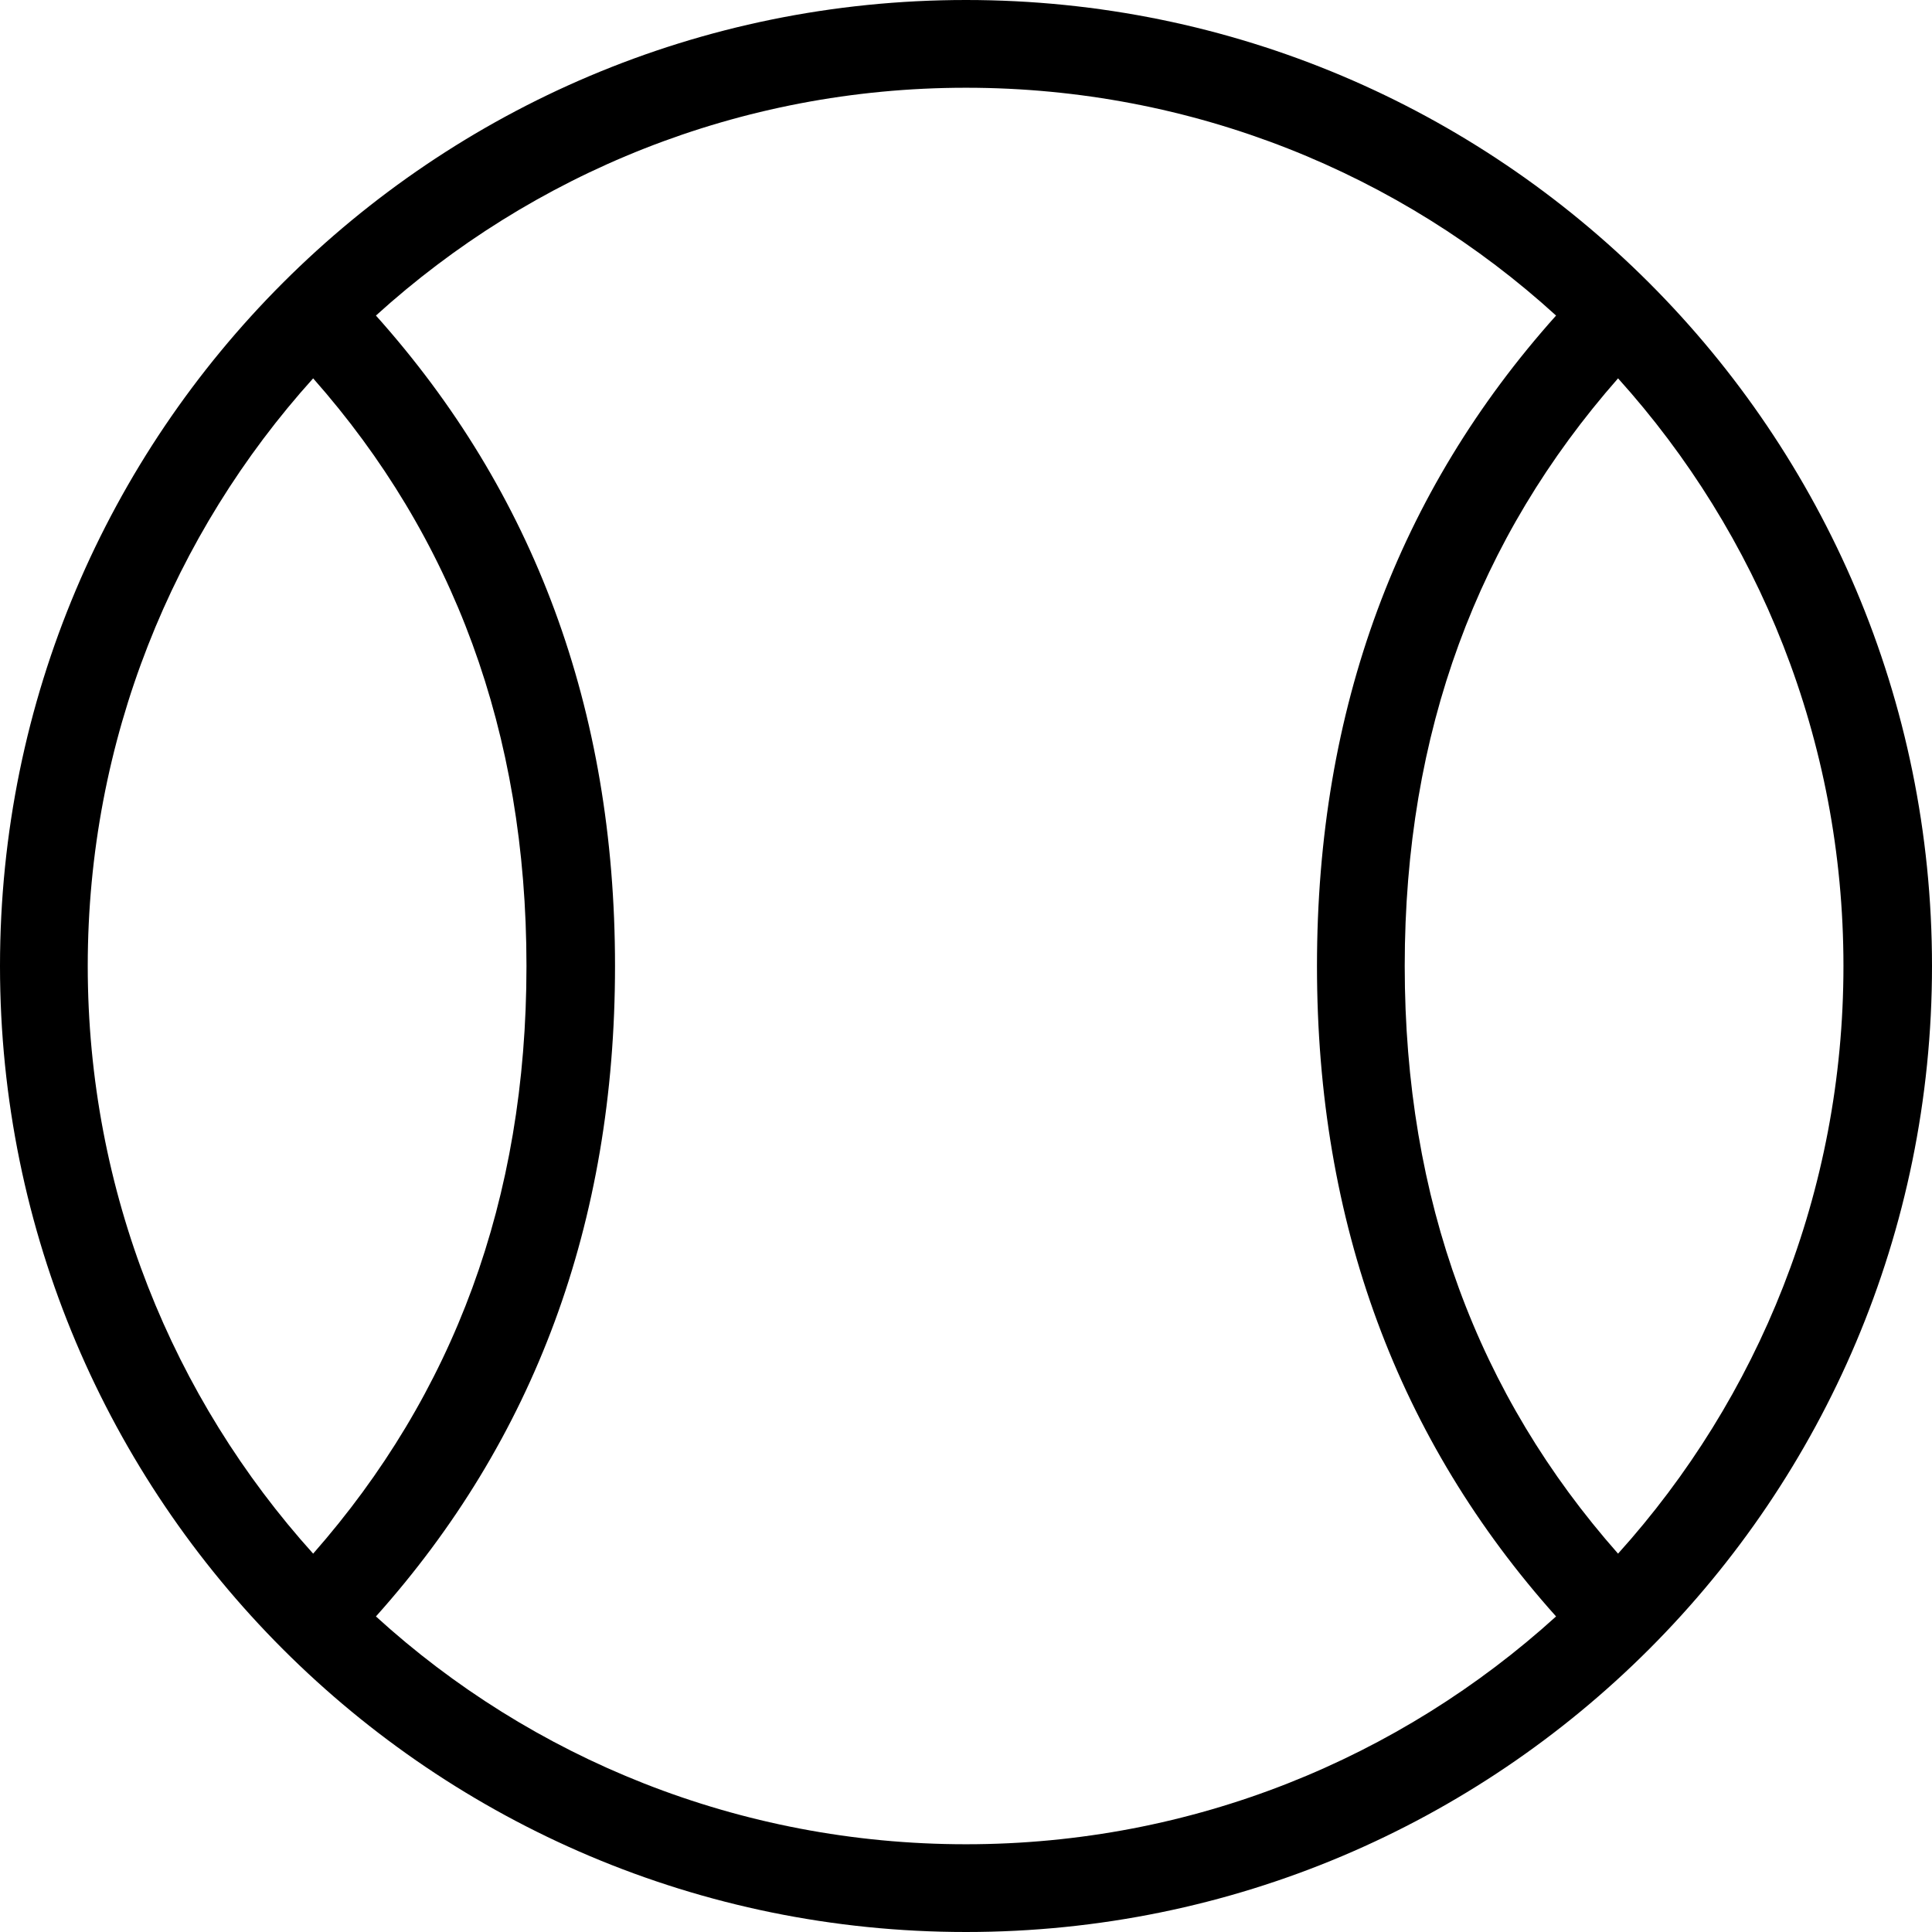 <svg xmlns="http://www.w3.org/2000/svg" viewBox="0 0 24 24"><path d="M3.89 4.7c-1.74 1.93-2.8 4.49-2.8 7.3s1.06 5.37 2.8 7.3c1.74-1.98 2.65-4.39 2.65-7.3s-.91-5.33-2.65-7.3Zm.78 15.38C6.63 17.89 7.64 15.2 7.64 12S6.63 6.11 4.67 3.92C6.61 2.16 9.18 1.09 12 1.09s5.4 1.07 7.33 2.83C17.37 6.11 16.36 8.8 16.36 12s1.01 5.89 2.97 8.08c-1.94 1.76-4.51 2.83-7.33 2.83s-5.4-1.07-7.33-2.83Zm15.43-.78c1.74-1.93 2.8-4.49 2.8-7.3s-1.06-5.37-2.8-7.3c-1.74 1.98-2.65 4.39-2.65 7.3s.91 5.33 2.65 7.3ZM12 24c6.63 0 12-5.37 12-12S18.63 0 12 0 0 5.37 0 12s5.37 12 12 12Z" fill-rule="evenodd"/></svg>